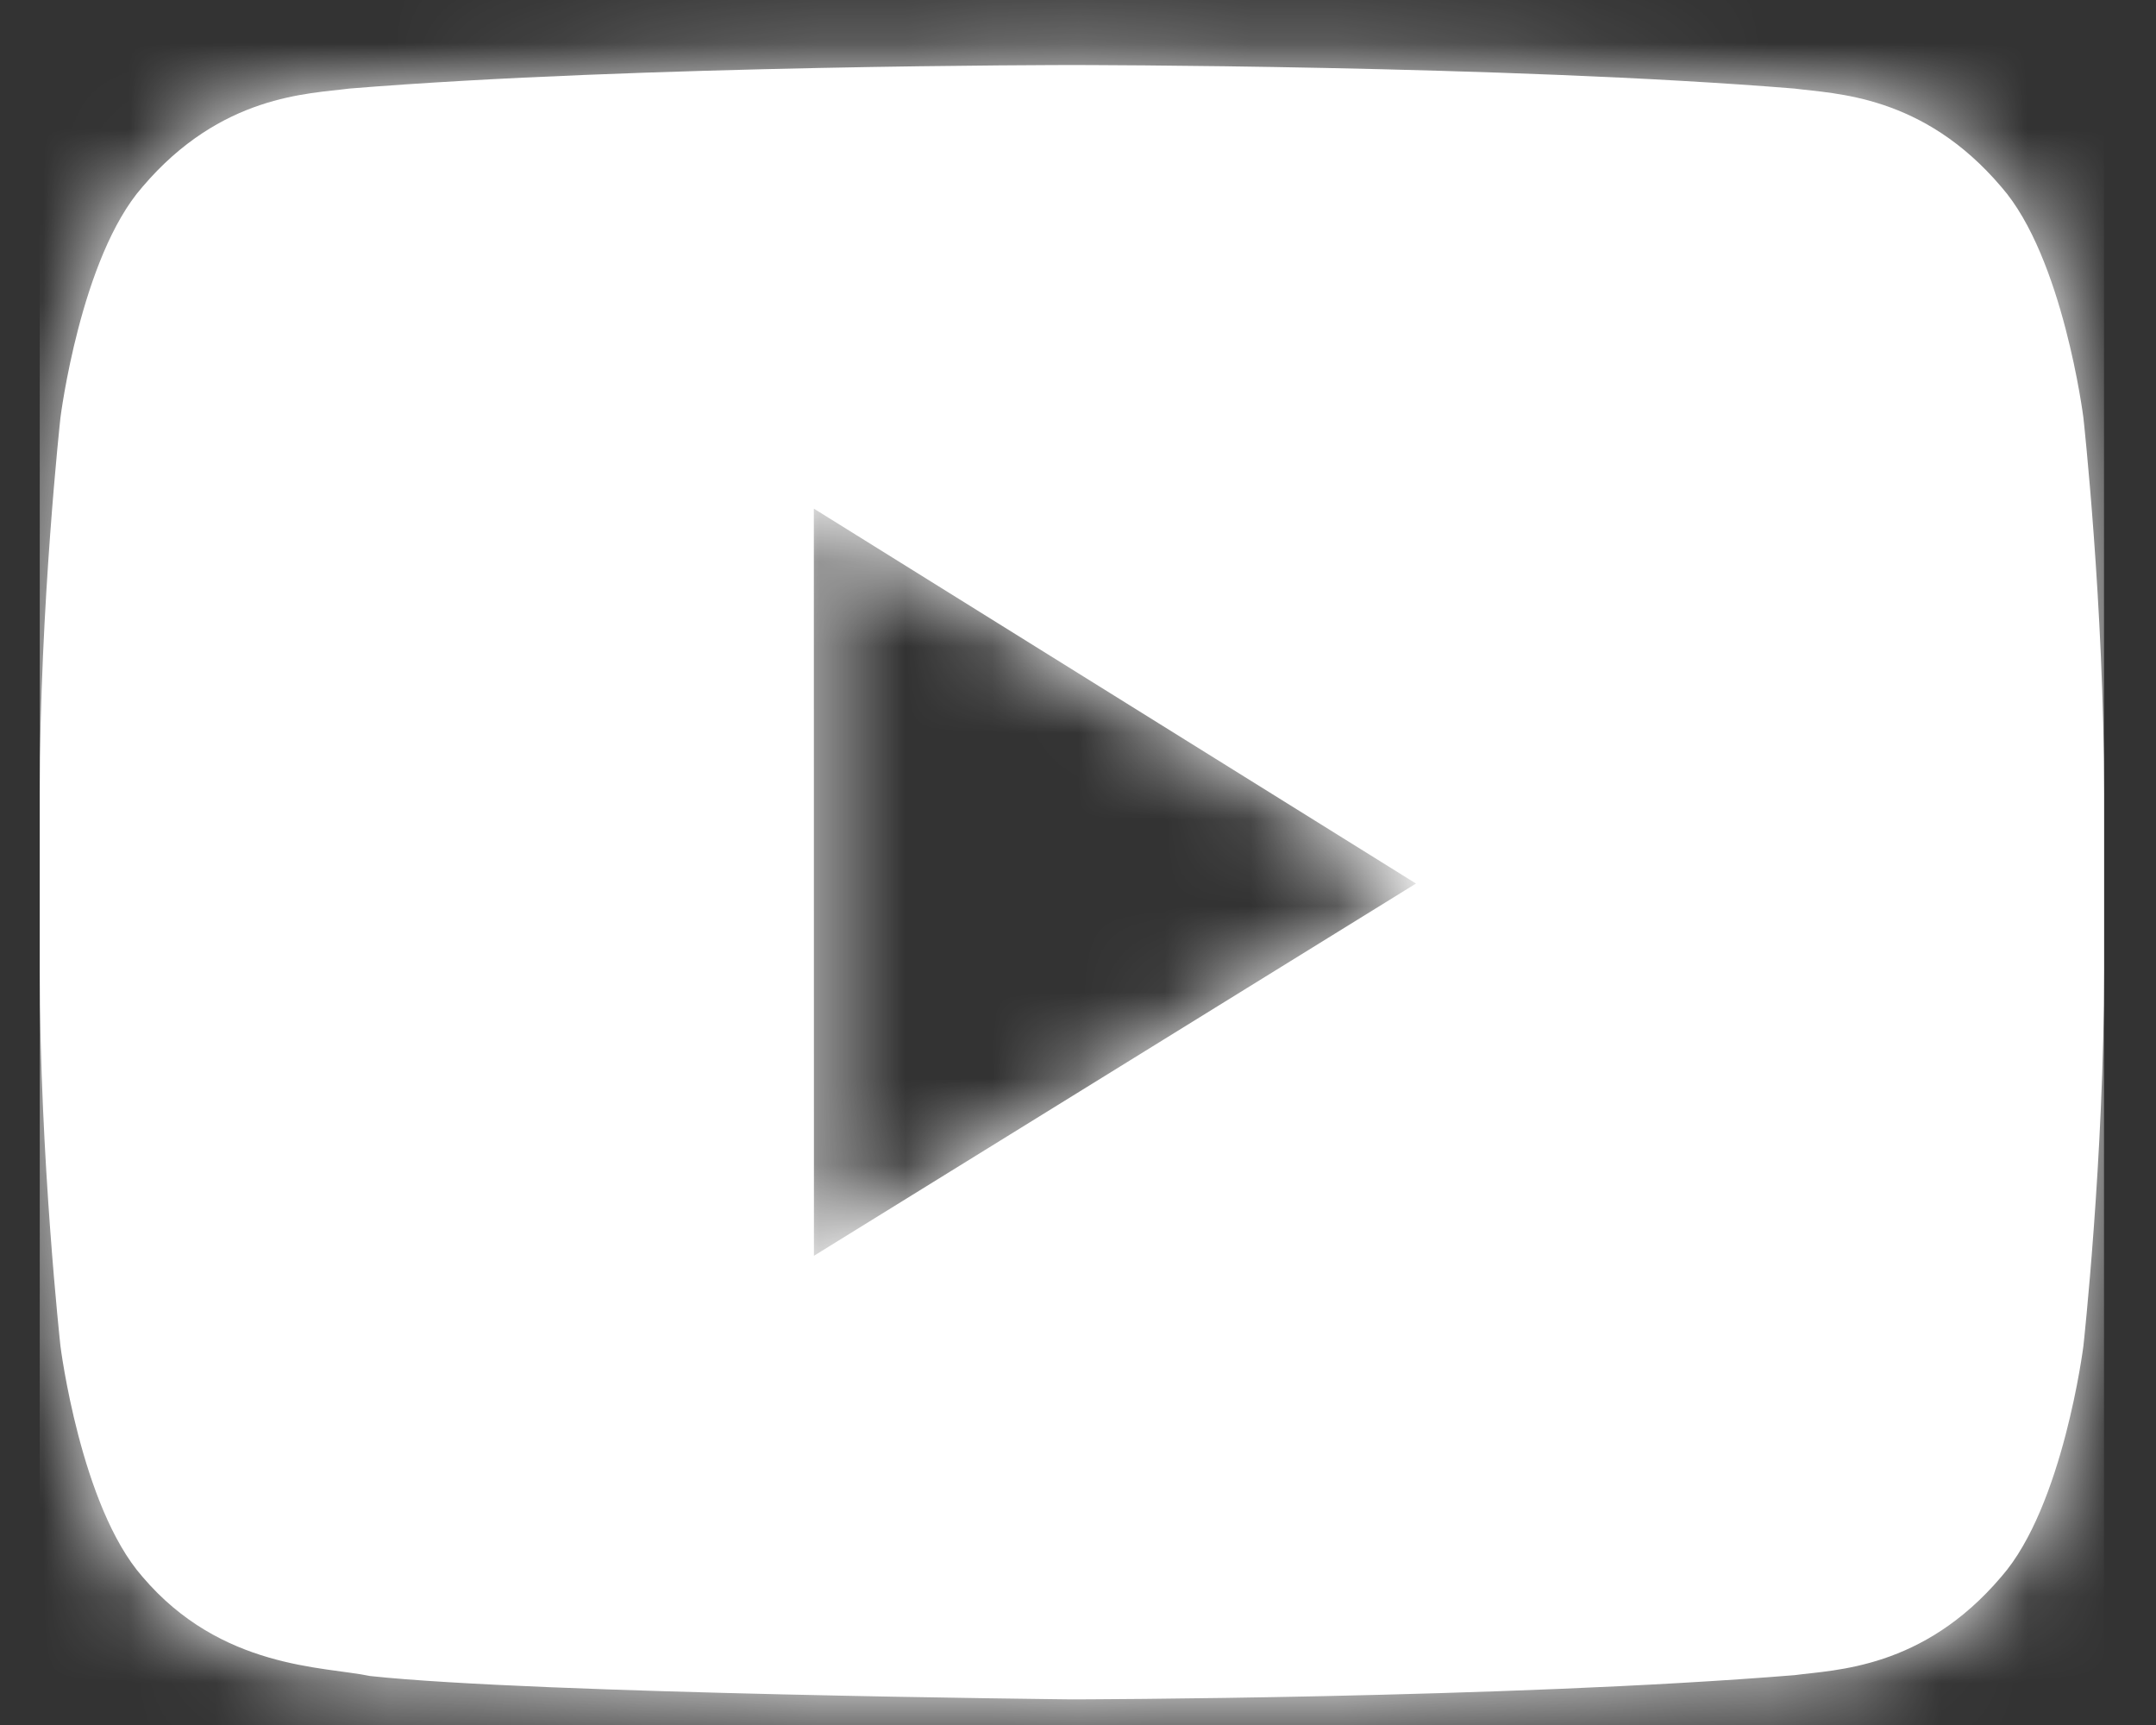 <svg width="25" height="20" viewBox="0 0 25 20" fill="none" xmlns="http://www.w3.org/2000/svg">
<rect x="0" y="0" width="25" height="20" fill="#333333" stroke="none"/>
<path fill-rule="evenodd" clip-rule="evenodd" d="M9.438 14.56L9.437 5.897L16.419 10.244L9.438 14.56ZM24.158 4.842C24.158 4.842 23.924 2.985 23.207 2.168C22.296 1.094 21.276 1.089 20.809 1.027C17.459 0.754 12.435 0.754 12.435 0.754H12.424C12.424 0.754 7.4 0.754 4.05 1.027C3.582 1.089 2.563 1.094 1.651 2.168C0.934 2.985 0.701 4.842 0.701 4.842C0.701 4.842 0.461 7.022 0.461 9.202V11.246C0.461 13.427 0.701 15.607 0.701 15.607C0.701 15.607 0.934 17.463 1.651 18.28C2.563 19.354 3.759 19.32 4.291 19.432C6.206 19.639 12.43 19.703 12.43 19.703C12.43 19.703 17.459 19.695 20.809 19.422C21.276 19.359 22.296 19.354 23.207 18.28C23.924 17.463 24.158 15.607 24.158 15.607C24.158 15.607 24.398 13.427 24.398 11.246V9.202C24.398 7.022 24.158 4.842 24.158 4.842Z" fill="white"/>
<mask id="mask0_1_1152" style="mask-type:luminance" maskUnits="userSpaceOnUse" x="0" y="0" width="25" height="20">
<path fill-rule="evenodd" clip-rule="evenodd" d="M9.438 14.56L9.437 5.897L16.419 10.244L9.438 14.56ZM24.158 4.842C24.158 4.842 23.924 2.985 23.207 2.168C22.296 1.094 21.276 1.089 20.809 1.027C17.459 0.754 12.435 0.754 12.435 0.754H12.424C12.424 0.754 7.4 0.754 4.05 1.027C3.582 1.089 2.563 1.094 1.651 2.168C0.934 2.985 0.701 4.842 0.701 4.842C0.701 4.842 0.461 7.022 0.461 9.202V11.246C0.461 13.427 0.701 15.607 0.701 15.607C0.701 15.607 0.934 17.463 1.651 18.28C2.563 19.354 3.759 19.32 4.291 19.432C6.206 19.639 12.43 19.703 12.43 19.703C12.43 19.703 17.459 19.695 20.809 19.422C21.276 19.359 22.296 19.354 23.207 18.28C23.924 17.463 24.158 15.607 24.158 15.607C24.158 15.607 24.398 13.427 24.398 11.246V9.202C24.398 7.022 24.158 4.842 24.158 4.842Z" fill="white"/>
</mask>
<g mask="url(#mask0_1_1152)">
<rect x="0.461" y="-1.953" width="23.936" height="25.717" fill="white"/>
</g>
</svg>
